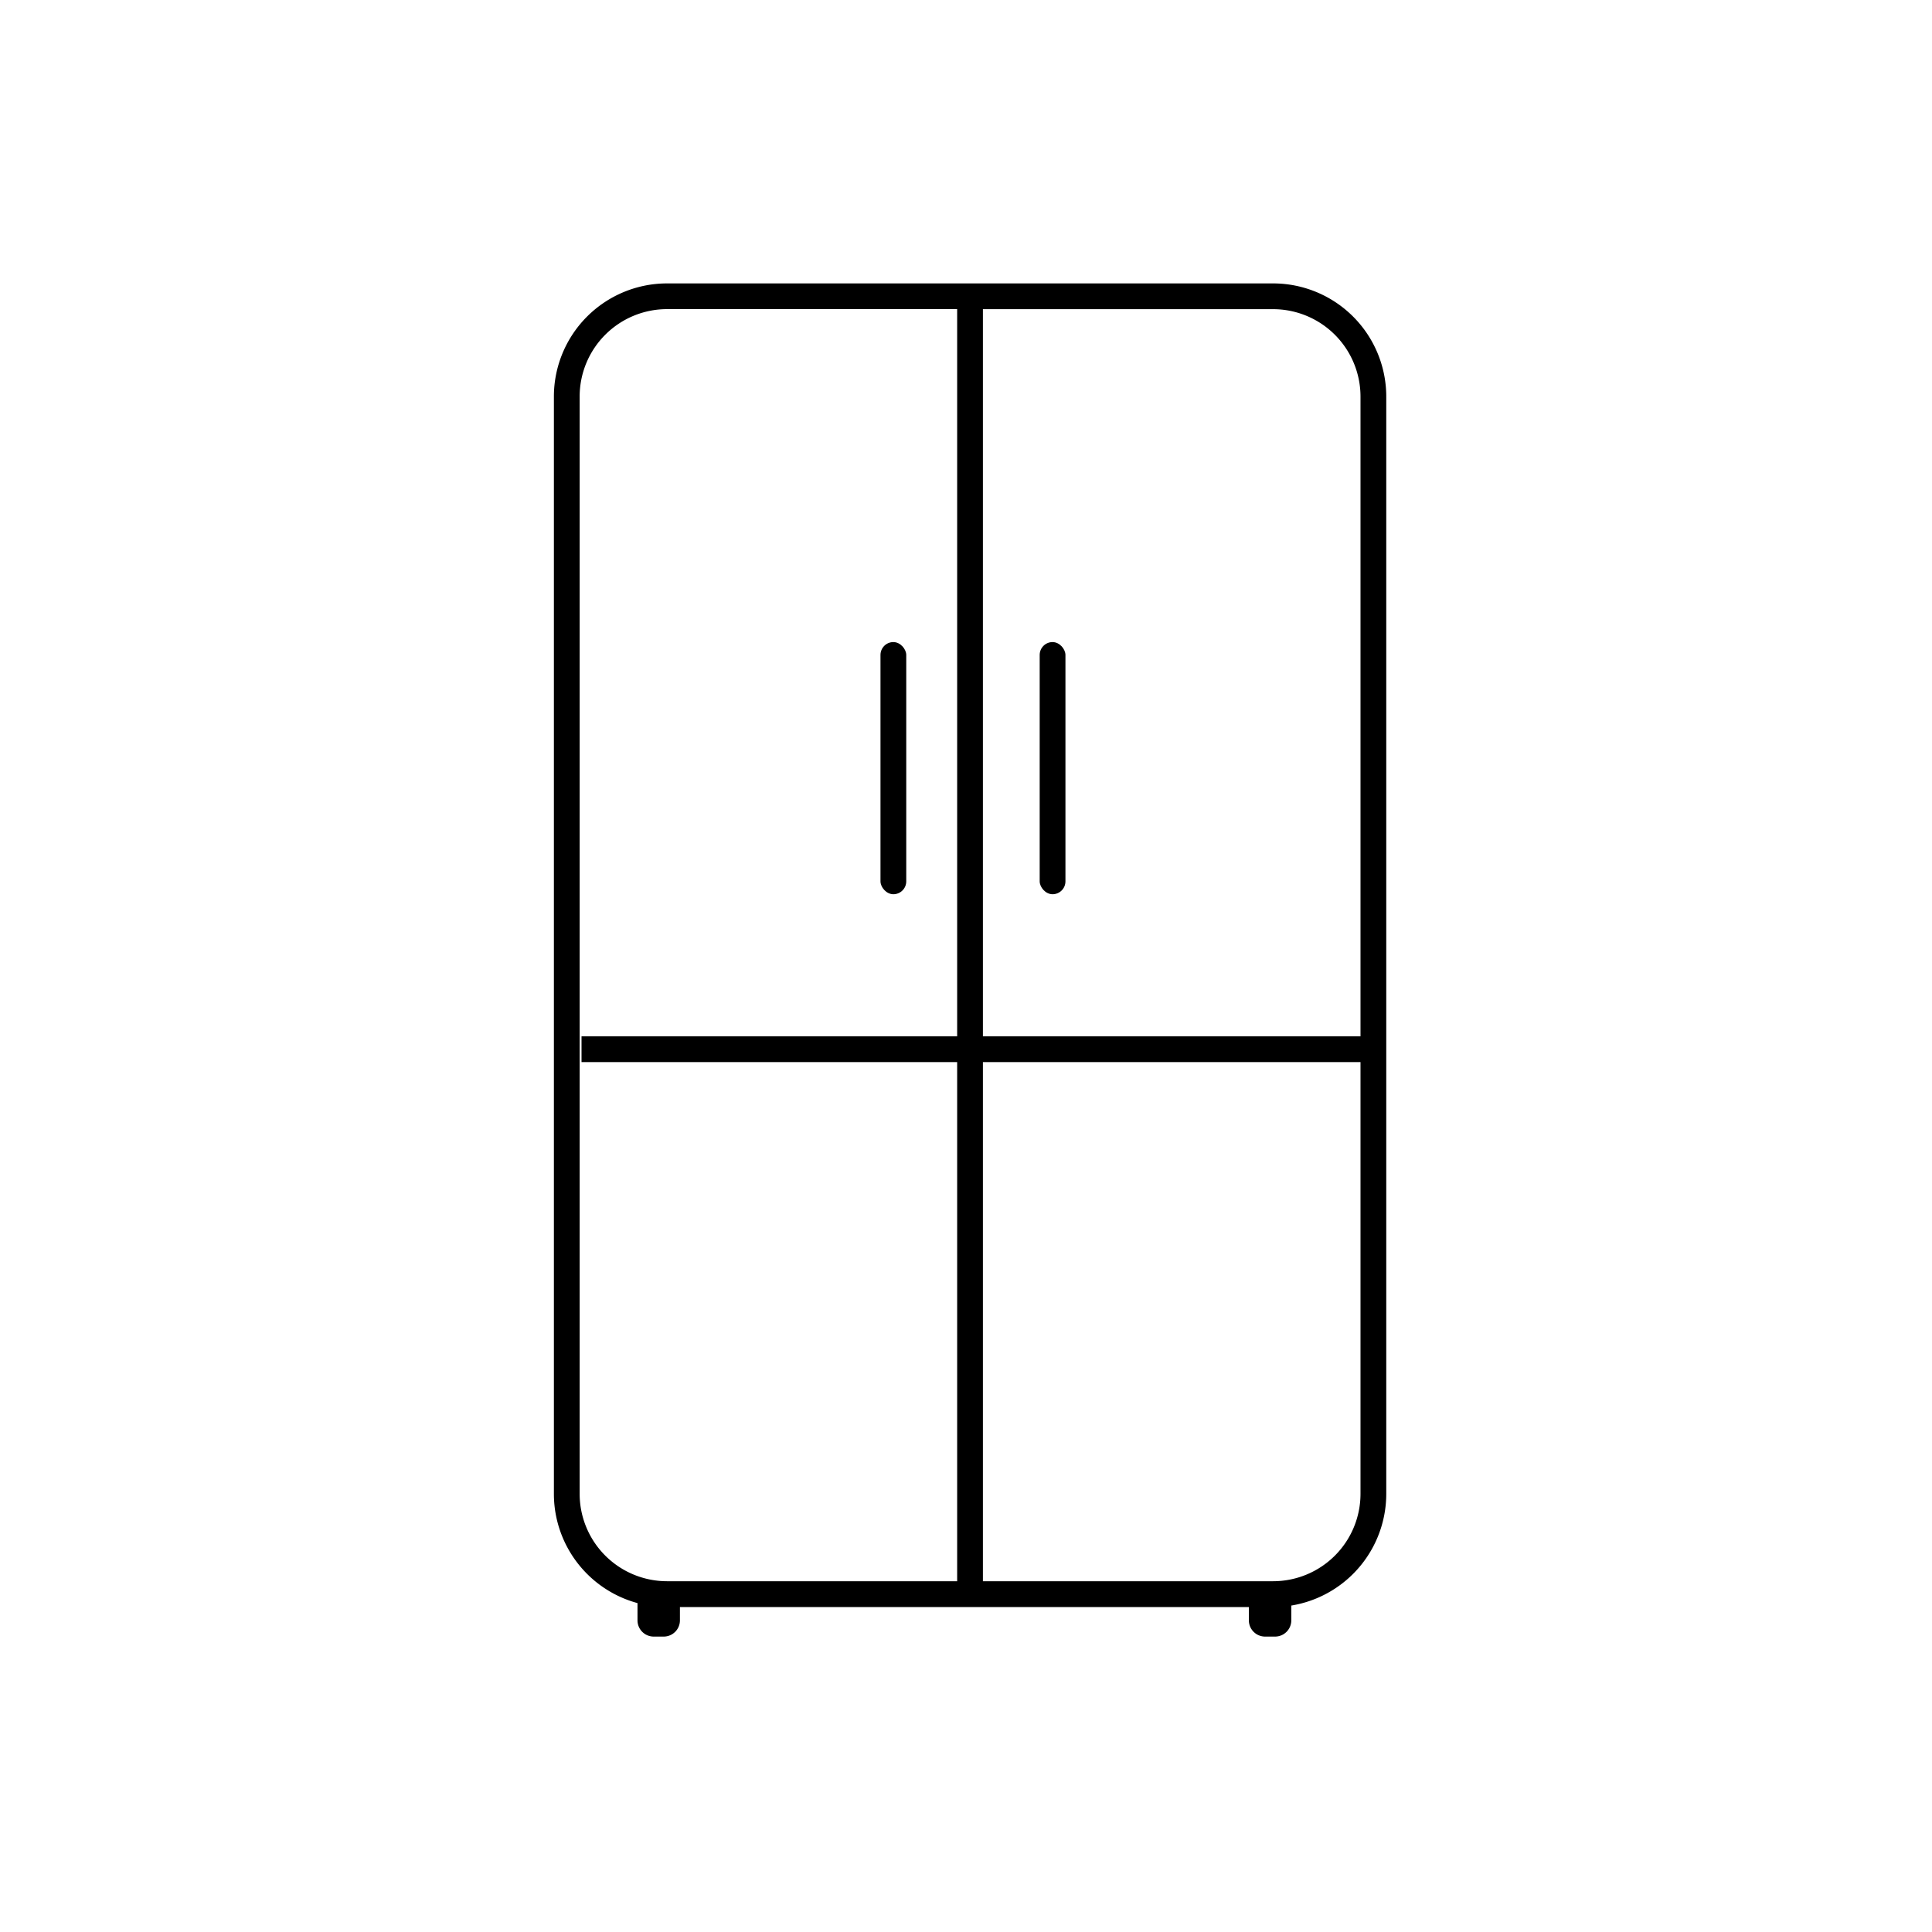 <svg xmlns="http://www.w3.org/2000/svg" xmlns:xlink="http://www.w3.org/1999/xlink" width="150" height="150" viewBox="0 0 150 150">
  <rect x="0" y="0" width="150" height="150" fill="#808080" stroke="none"/>
  <defs>
    <clipPath id="clip-FRIGO_tipologia_2">
      <rect width="150" height="150"/>
    </clipPath>
  </defs>
  <g id="FRIGO_tipologia_2" clip-path="url(#clip-FRIGO_tipologia_2)">
    <rect width="150" height="150" fill="#fff"/>
    <g id="Raggruppa_186" data-name="Raggruppa 186" transform="translate(-500.615 -546.815)">
      <g id="Raggruppa_177" data-name="Raggruppa 177">
        <path id="Tracciato_122" data-name="Tracciato 122" d="M599.459,671.585H552.4a8.791,8.791,0,0,1-8.781-8.781V577.6a8.791,8.791,0,0,1,8.781-8.781h47.063a8.791,8.791,0,0,1,8.781,8.781V662.8A8.791,8.791,0,0,1,599.459,671.585ZM552.4,570.815a6.789,6.789,0,0,0-6.781,6.781V662.8a6.789,6.789,0,0,0,6.781,6.781h47.063a6.789,6.789,0,0,0,6.781-6.781V577.6a6.789,6.789,0,0,0-6.781-6.781Z"/>
      </g>
      <g id="Raggruppa_178" data-name="Raggruppa 178">
        <rect id="Rettangolo_51" data-name="Rettangolo 51" width="61.476" height="2" transform="translate(545.765 627.276)"/>
      </g>
      <g id="Raggruppa_179" data-name="Raggruppa 179">
        <rect id="Rettangolo_52" data-name="Rettangolo 52" width="2" height="100.699" transform="translate(574.928 569.886)"/>
      </g>
      <g id="Raggruppa_181" data-name="Raggruppa 181">
        <g id="Raggruppa_180" data-name="Raggruppa 180">
          <rect id="Rettangolo_53" data-name="Rettangolo 53" width="2" height="19.577" rx="1" transform="translate(568.976 596.666)"/>
        </g>
      </g>
      <g id="Raggruppa_183" data-name="Raggruppa 183">
        <g id="Raggruppa_182" data-name="Raggruppa 182">
          <rect id="Rettangolo_54" data-name="Rettangolo 54" width="2" height="19.577" rx="1" transform="translate(581.336 596.666)"/>
        </g>
      </g>
      <g id="Raggruppa_184" data-name="Raggruppa 184">
        <path id="Rettangolo_55" data-name="Rettangolo 55" d="M0,0H3.294a0,0,0,0,1,0,0V2.034a1.26,1.26,0,0,1-1.26,1.26H1.26A1.26,1.26,0,0,1,0,2.034V0A0,0,0,0,1,0,0Z" transform="translate(550.11 670.585)"/>
      </g>
      <g id="Raggruppa_185" data-name="Raggruppa 185">
        <path id="Rettangolo_56" data-name="Rettangolo 56" d="M0,0H3.294a0,0,0,0,1,0,0V2.034a1.26,1.26,0,0,1-1.26,1.26H1.26A1.26,1.26,0,0,1,0,2.034V0A0,0,0,0,1,0,0Z" transform="translate(597.577 670.585)"/>
      </g>
    </g>
  </g>
</svg>
